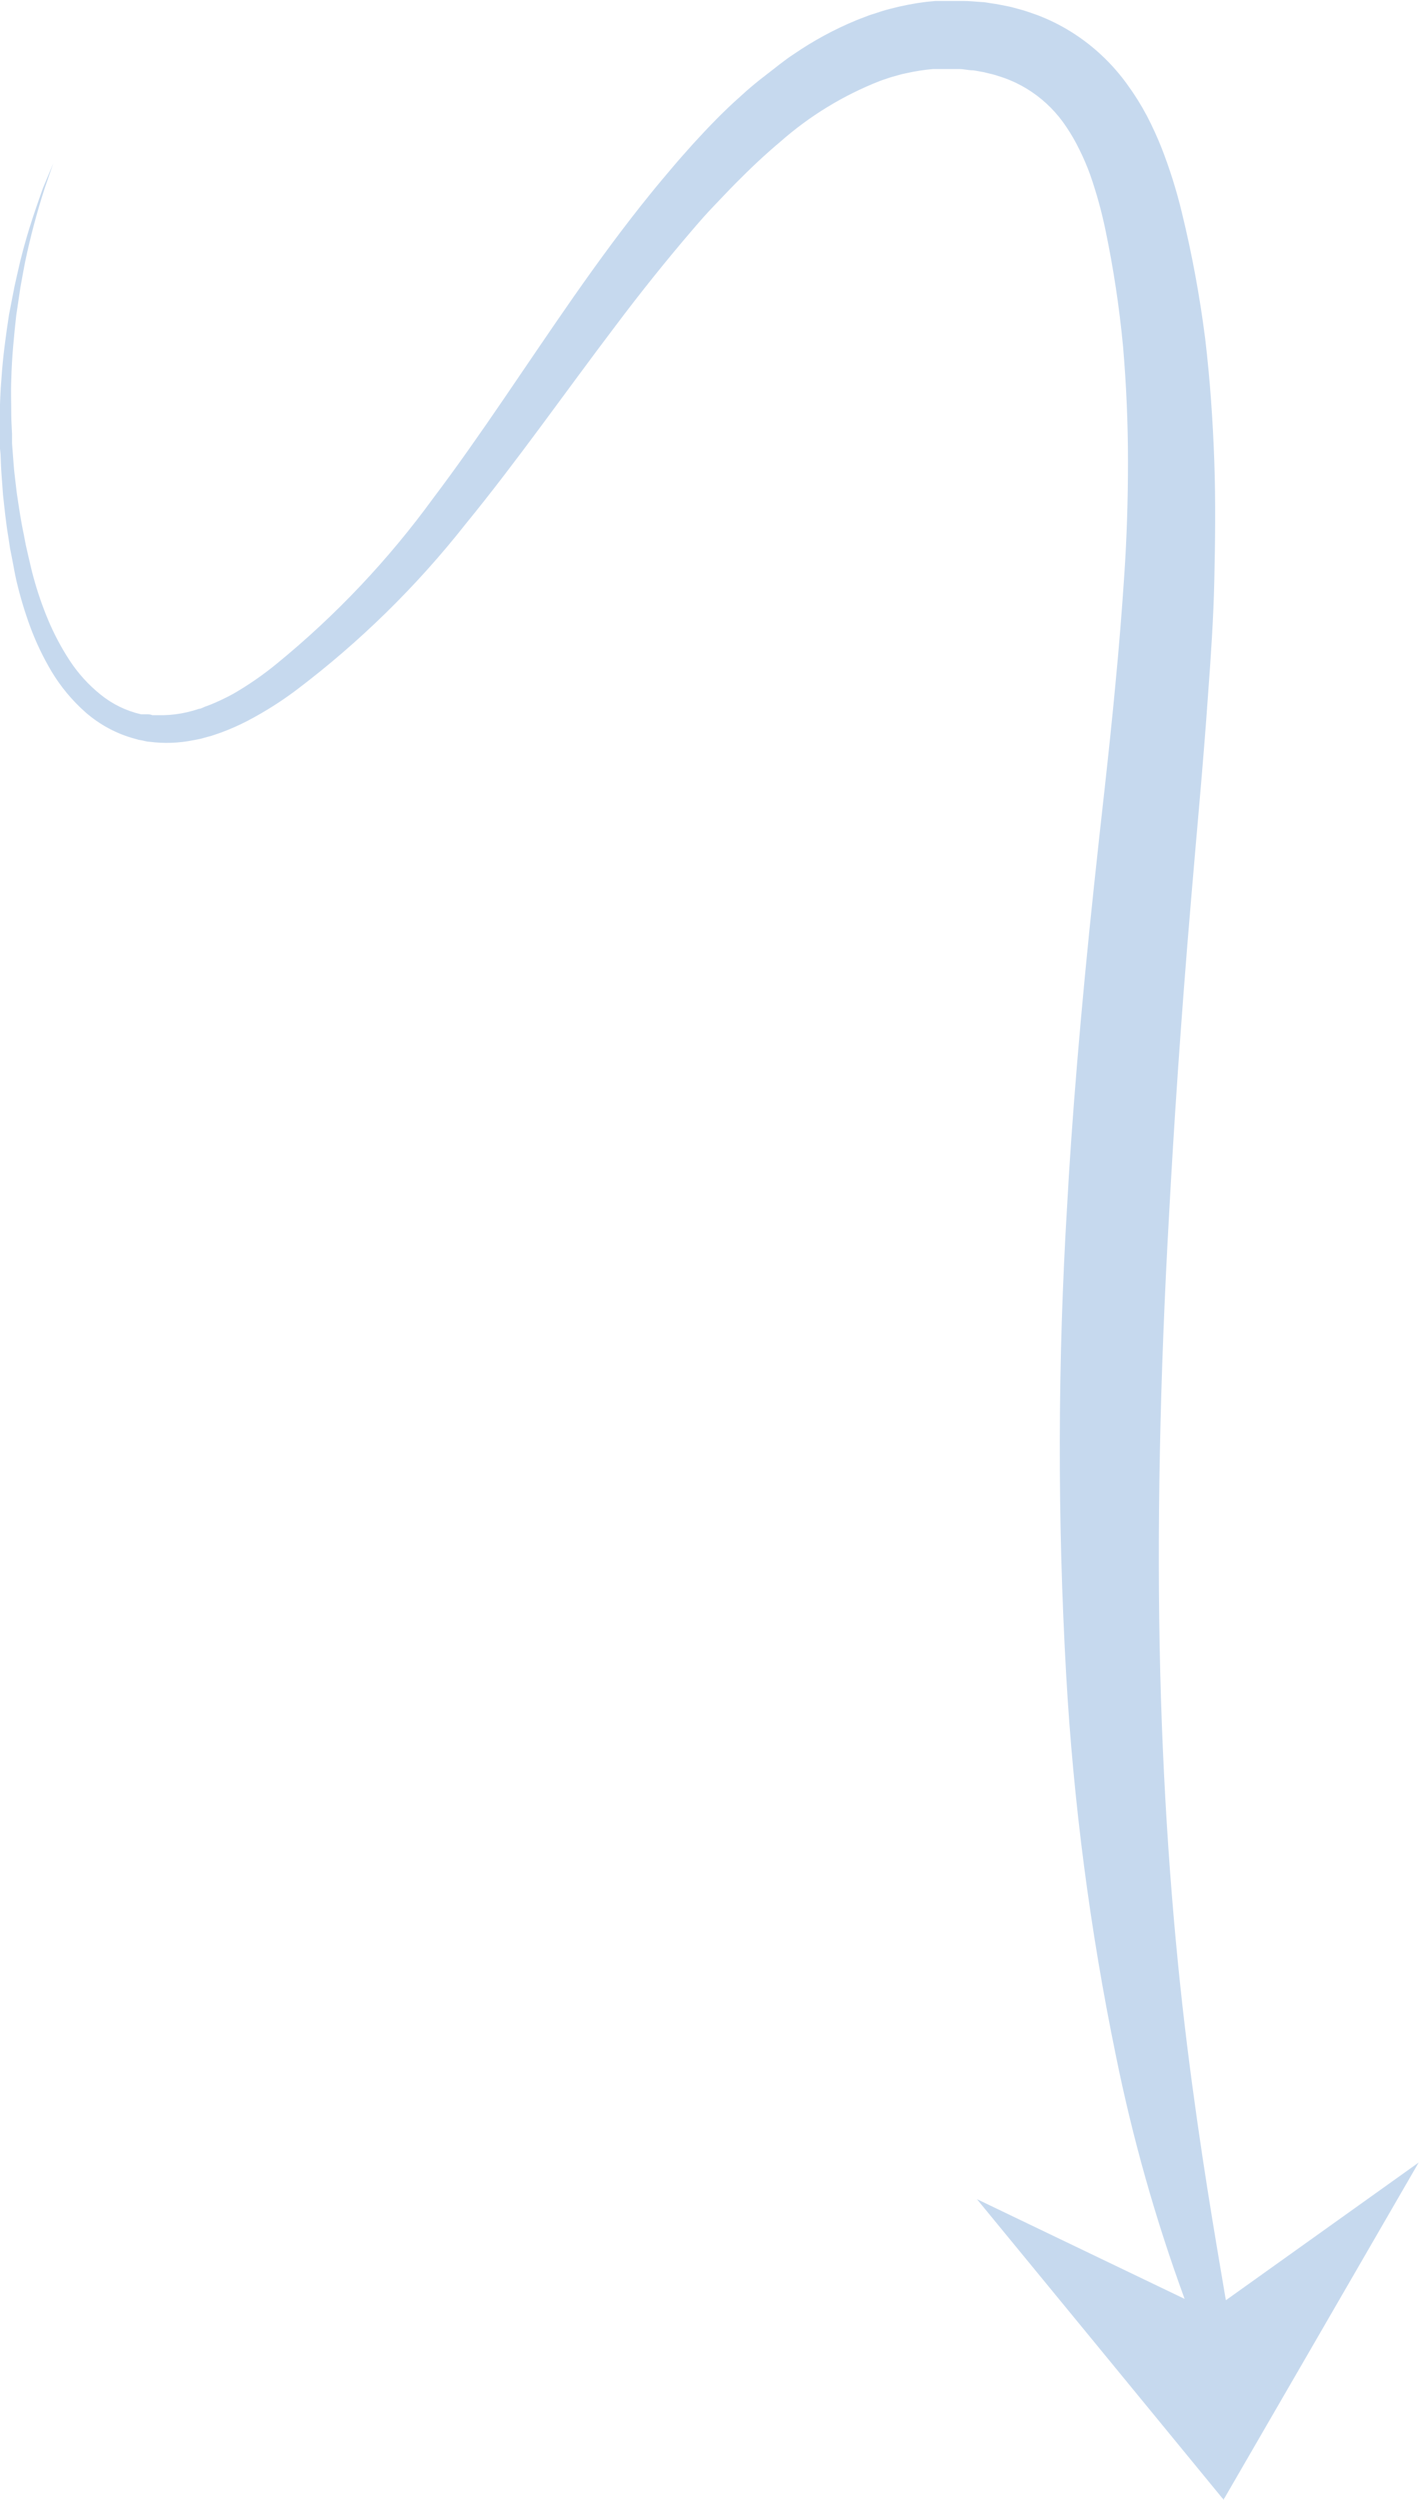 <svg width="113" height="199" viewBox="0 0 113 199" fill="none" xmlns="http://www.w3.org/2000/svg">
<g clip-path="url(#clip0_106_2713)">
<path d="M87.624 187.033L77.796 175.067L94.336 183.007C92.021 176.693 90.19 170.211 88.857 163.617C86.8 153.623 85.478 143.49 84.902 133.3C84.201 120.867 84.227 108.403 84.979 95.973C85.338 89.374 86.041 80.668 87.119 70.526C87.65 65.45 88.309 60.039 88.832 54.395C89.106 51.565 89.337 48.683 89.534 45.733C89.731 42.782 89.825 39.797 89.825 36.76C89.825 33.723 89.696 30.652 89.431 27.563C89.135 24.448 88.667 21.352 88.027 18.29C87.718 16.802 87.312 15.336 86.811 13.902C86.564 13.221 86.278 12.554 85.955 11.906C85.653 11.283 85.306 10.682 84.919 10.108C84.195 9.011 83.264 8.067 82.179 7.33C81.641 6.963 81.067 6.652 80.467 6.4C80.154 6.268 79.834 6.153 79.508 6.056C79.349 5.999 79.186 5.95 79.02 5.91L78.524 5.79C78.353 5.738 78.181 5.721 78.01 5.686C77.839 5.652 77.668 5.618 77.496 5.6C77.137 5.6 76.794 5.506 76.435 5.497L75.904 5.497L75.099 5.497L74.825 5.497L74.286 5.497C73.566 5.561 72.851 5.673 72.146 5.833C71.786 5.901 71.435 6.013 71.084 6.108C70.913 6.151 70.733 6.22 70.553 6.28C70.373 6.34 70.202 6.392 70.031 6.461C67.145 7.596 64.477 9.226 62.146 11.278C60.913 12.311 59.732 13.429 58.576 14.599C57.994 15.184 57.437 15.786 56.864 16.38C56.29 16.973 55.742 17.601 55.203 18.229C53.045 20.741 50.982 23.322 48.979 25.989C44.981 31.262 41.188 36.691 37.087 41.706C33.176 46.672 28.647 51.112 23.612 54.92C22.387 55.841 21.09 56.661 19.734 57.372C19.049 57.728 18.343 58.041 17.619 58.31C17.439 58.379 17.251 58.43 17.071 58.499C16.891 58.568 16.703 58.62 16.515 58.663L15.958 58.817L15.384 58.929C14.24 59.158 13.066 59.199 11.909 59.05C11.712 59.05 11.523 58.981 11.335 58.946L11.044 58.895L10.77 58.817C9.309 58.428 7.956 57.707 6.815 56.71C5.757 55.776 4.848 54.685 4.118 53.475C3.44 52.337 2.867 51.139 2.406 49.896C1.971 48.712 1.608 47.502 1.318 46.274C1.181 45.672 1.079 45.087 0.967 44.494L0.796 43.633L0.668 42.773C0.471 41.62 0.36 40.485 0.24 39.384L0.12 37.749C0.077 37.207 0.068 36.674 0.043 36.149L-0.034 35.366L-0.034 34.592C-0.034 34.076 -0.034 33.577 -0.034 33.078C0.009 32.088 0.026 31.125 0.111 30.204C0.231 28.346 0.479 26.626 0.719 25.043L1.156 22.797C1.318 22.083 1.464 21.404 1.618 20.767C2.252 18.186 2.962 16.294 3.416 14.986L4.246 12.999L3.553 15.003C2.934 16.919 2.417 18.866 2.003 20.836C1.875 21.481 1.755 22.161 1.627 22.866L1.293 25.111C1.121 26.686 0.942 28.389 0.899 30.222C0.856 31.142 0.899 32.088 0.899 33.069C0.899 33.551 0.942 34.05 0.959 34.549L0.959 35.306L1.019 36.08C1.062 36.588 1.087 37.112 1.147 37.637L1.335 39.237C1.498 40.313 1.652 41.422 1.892 42.532L2.055 43.392L2.252 44.253C2.389 44.821 2.508 45.397 2.671 45.973C2.985 47.125 3.374 48.254 3.835 49.354C4.307 50.48 4.881 51.559 5.548 52.58C6.221 53.607 7.05 54.521 8.005 55.29C8.949 56.057 10.056 56.596 11.241 56.864L11.463 56.864L11.686 56.864C11.832 56.864 11.986 56.864 12.131 56.933C12.439 56.933 12.748 56.933 13.056 56.933C13.682 56.917 14.304 56.836 14.914 56.692L15.384 56.572L15.847 56.426C16.001 56.426 16.155 56.322 16.309 56.262C16.463 56.202 16.617 56.159 16.771 56.09C17.389 55.838 17.992 55.551 18.578 55.23C19.797 54.526 20.956 53.723 22.045 52.83C26.738 48.995 30.921 44.572 34.493 39.667C38.303 34.626 41.847 29.112 45.7 23.598C47.635 20.836 49.647 18.075 51.83 15.39C52.369 14.719 52.934 14.057 53.491 13.395C54.047 12.732 54.638 12.078 55.203 11.442C56.384 10.151 57.617 8.861 58.953 7.682C59.612 7.071 60.305 6.495 61.007 5.962C61.709 5.428 62.463 4.792 63.251 4.284C64.798 3.226 66.45 2.332 68.182 1.617C68.404 1.523 68.627 1.445 68.85 1.359C69.072 1.273 69.286 1.187 69.526 1.118C69.98 0.972 70.442 0.809 70.913 0.697C71.853 0.449 72.808 0.265 73.772 0.146L74.5 0.077L74.86 0.077L75.228 0.077L75.955 0.077L76.692 0.077C77.18 0.077 77.676 0.129 78.164 0.163C78.412 0.163 78.661 0.224 78.9 0.258C79.14 0.292 79.397 0.327 79.637 0.378L80.373 0.525C80.621 0.576 80.861 0.654 81.101 0.714C81.589 0.834 82.068 1.015 82.548 1.179C83.509 1.539 84.432 1.994 85.304 2.538C87.047 3.628 88.561 5.048 89.765 6.719C90.342 7.509 90.863 8.34 91.323 9.205C91.761 10.044 92.155 10.906 92.504 11.786C93.16 13.467 93.701 15.192 94.122 16.948C94.926 20.245 95.543 23.585 95.972 26.953C96.365 30.265 96.588 33.542 96.699 36.751C96.811 39.96 96.768 43.109 96.699 46.214C96.631 49.32 96.425 52.236 96.211 55.161C95.809 60.951 95.287 66.345 94.867 71.412C94.011 81.486 93.455 90.08 93.104 96.575C92.367 109.557 92.111 121.91 92.393 133.12C92.675 144.329 93.489 154.394 94.533 162.817C95.578 171.239 96.759 178.018 97.555 182.732L97.624 183.111L112.974 172.151L105.209 185.571L97.436 198.991L87.624 187.033Z" fill="#C6D9EE"/>
</g>
<defs>
<clipPath id="clip0_106_2713">
<rect width="199" height="113" fill="white" transform="matrix(4.37114e-08 1 1 -4.37114e-08 0 0)"/>
</clipPath>
</defs>
</svg>
